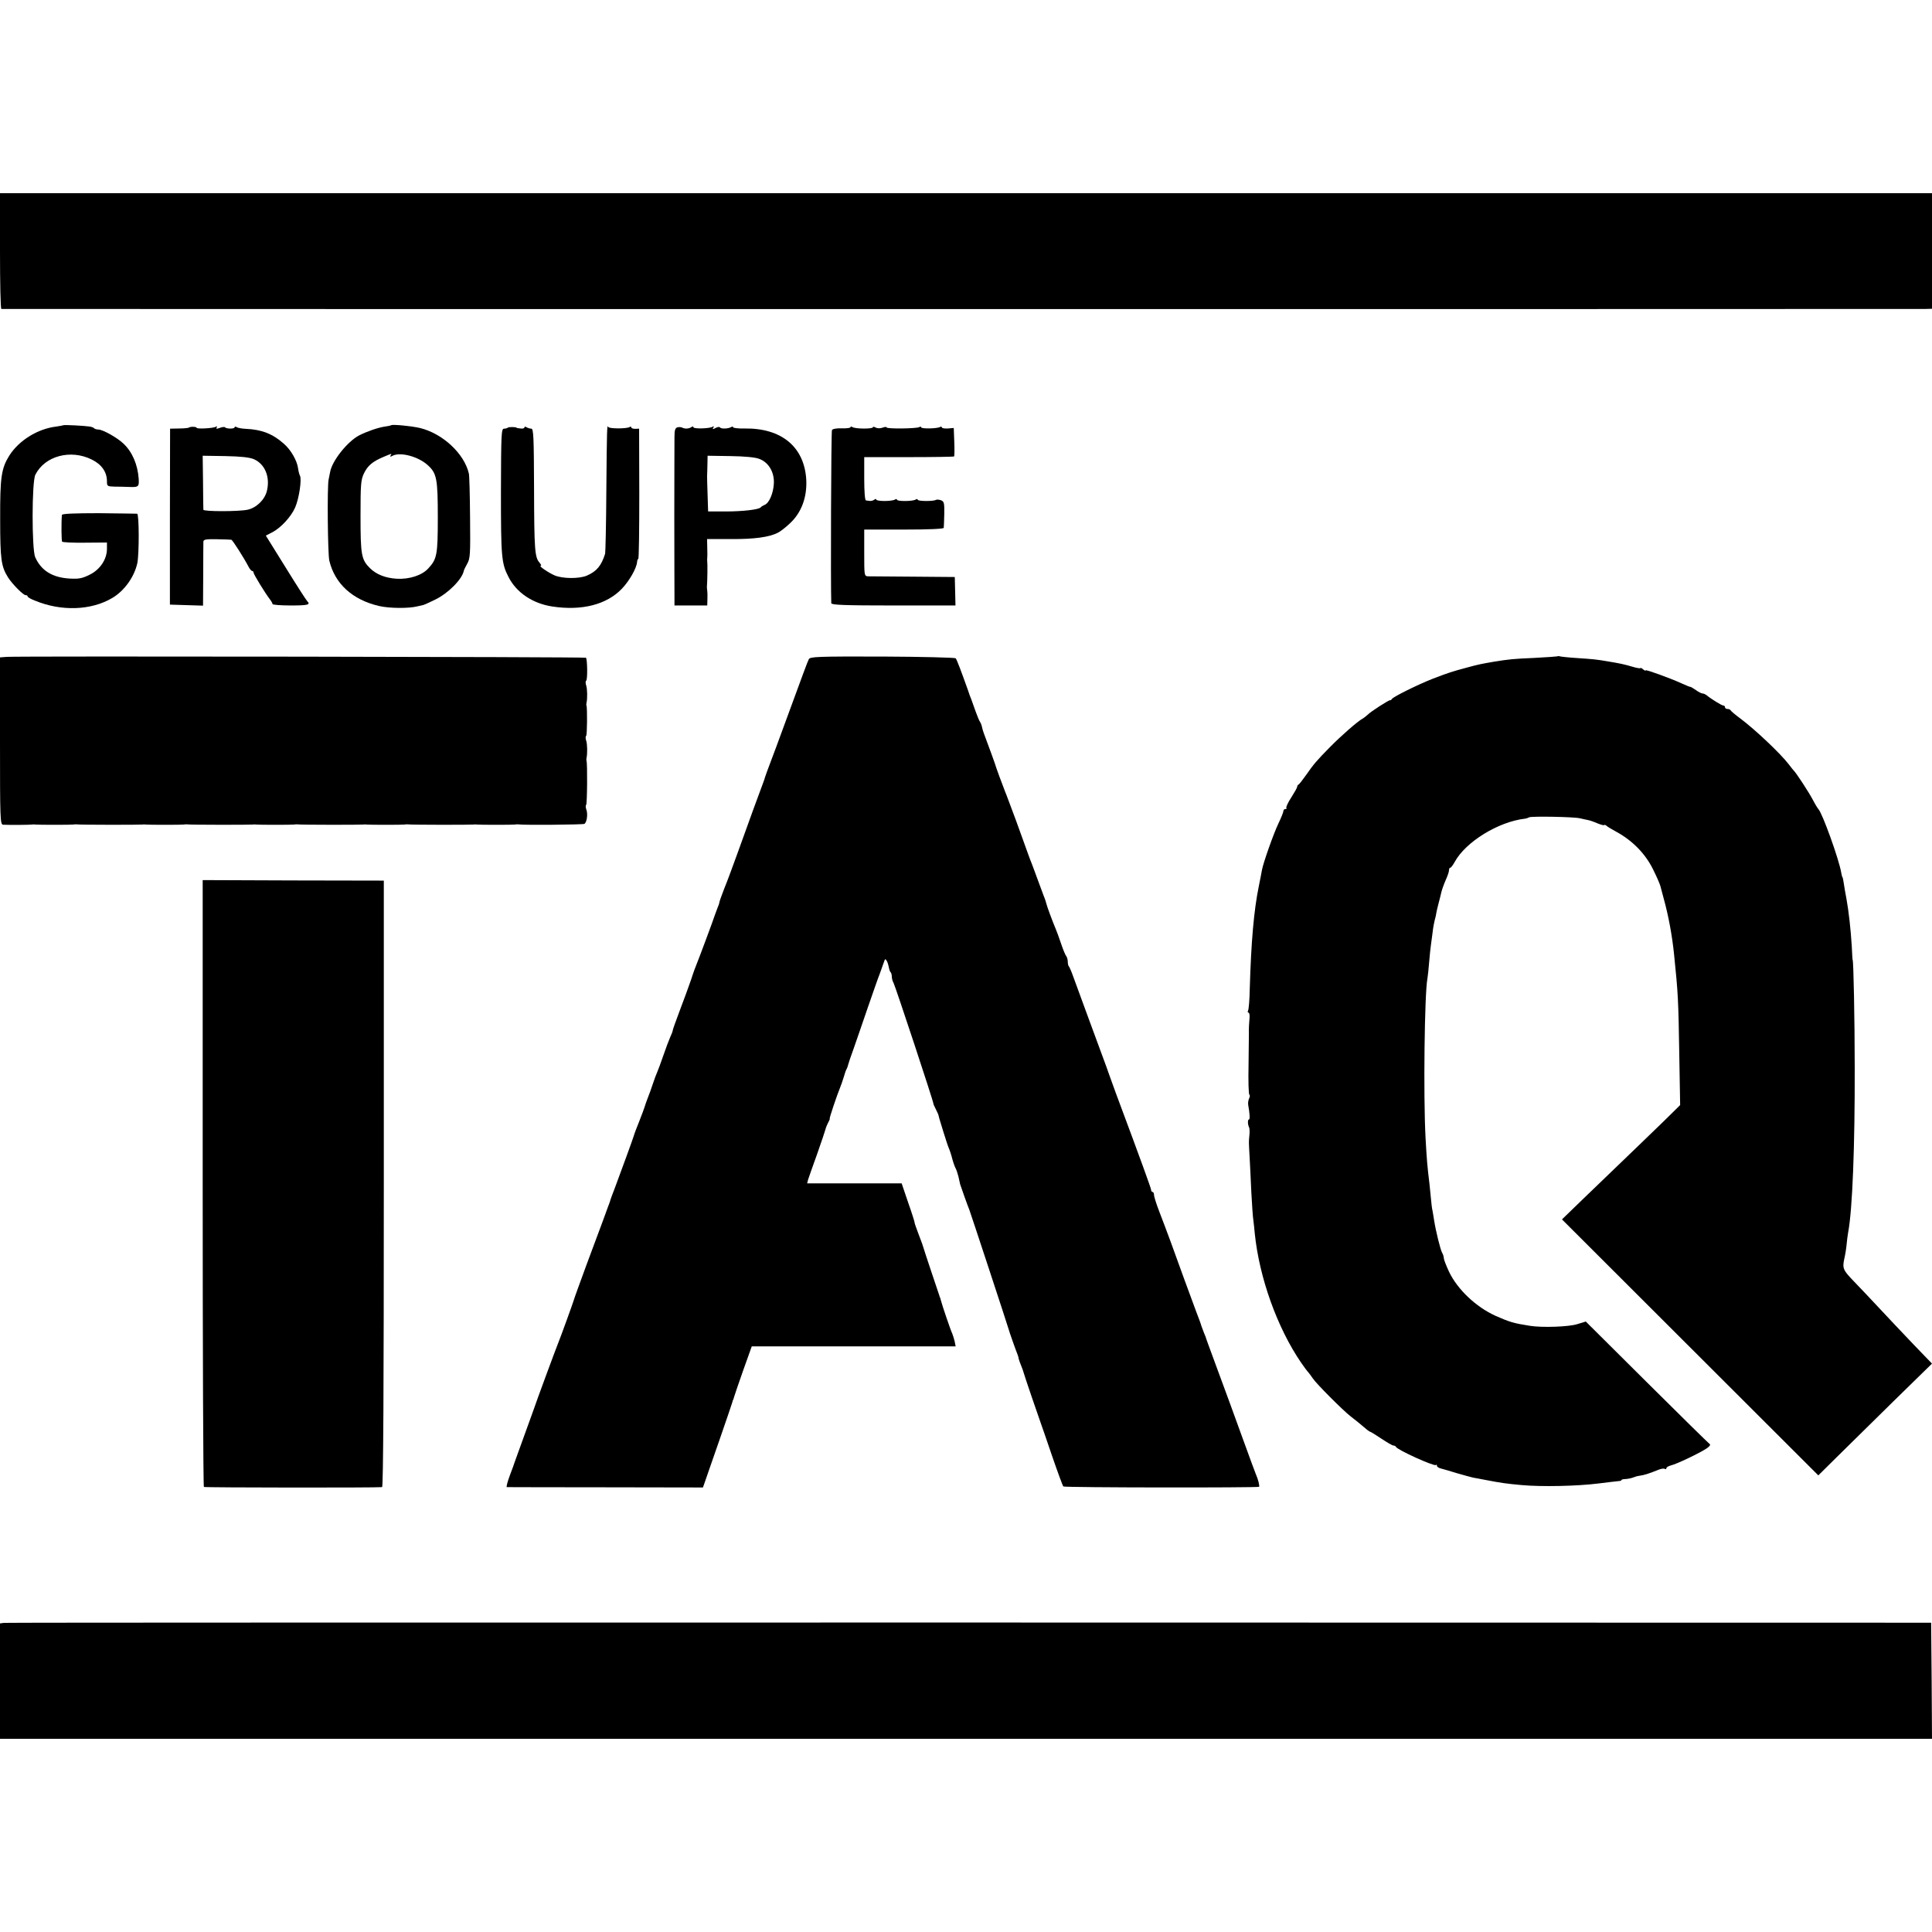 <?xml version="1.0" standalone="no"?>
<!DOCTYPE svg PUBLIC "-//W3C//DTD SVG 20010904//EN"
 "http://www.w3.org/TR/2001/REC-SVG-20010904/DTD/svg10.dtd">
<svg version="1.0" xmlns="http://www.w3.org/2000/svg"
 width="1120pt" height="1120pt" viewBox="0 0 1120 1120"
 preserveAspectRatio="xMidYMid meet">
<g transform="translate(0,1120) scale(0.1,-0.1)"
fill="#000000" stroke="none">
<path d="M0 9745 c0 -184 3 -335 8 -336 9 -1 11106 -1 11155 0 l37 1 0 335 0
335 -5600 0 -5600 0 0 -335z"/>
<path d="M368 8735 c-2 -1 -21 -5 -43 -8 -107 -13 -215 -80 -271 -168 -46 -74
-54 -124 -53 -369 0 -235 6 -274 46 -338 25 -39 88 -102 101 -102 7 0 12 -3
12 -7 0 -5 19 -16 43 -25 152 -63 325 -57 447 15 70 41 128 121 146 202 11 51
11 285 -1 287 -5 0 -106 2 -222 3 -143 0 -213 -3 -214 -10 -4 -41 -3 -148 1
-155 3 -4 62 -7 133 -6 l127 1 0 -36 c0 -61 -39 -120 -99 -150 -44 -22 -63
-26 -117 -23 -101 6 -165 46 -200 124 -20 47 -20 436 1 478 55 109 204 149
327 88 57 -28 88 -72 88 -126 0 -28 2 -30 43 -31 23 0 63 -1 89 -2 51 -2 55 2
52 48 -6 82 -37 155 -88 203 -35 34 -120 82 -146 82 -9 0 -20 3 -24 7 -3 4
-14 8 -24 10 -32 5 -151 11 -154 8z"/>
<path d="M2268 8735 c-2 -2 -19 -5 -38 -8 -39 -6 -103 -28 -148 -51 -67 -35
-156 -146 -168 -211 -2 -11 -6 -31 -9 -45 -9 -41 -5 -432 4 -470 32 -134 134
-227 288 -263 60 -14 173 -15 223 -2 14 3 30 7 35 8 6 2 36 15 68 31 76 37
157 119 166 168 1 5 10 23 20 41 17 30 18 55 16 268 -1 129 -4 243 -7 254 -27
116 -152 232 -284 264 -47 11 -159 22 -166 16z m-4 -176 c-4 -8 -1 -8 12 -1
45 23 147 -4 202 -53 54 -48 60 -79 60 -305 0 -217 -5 -241 -55 -295 -36 -40
-109 -64 -183 -60 -66 4 -119 25 -156 62 -49 49 -54 76 -54 300 0 188 2 211
20 249 22 45 50 69 115 96 49 21 48 20 39 7z"/>
<path d="M1095 8721 c-3 -2 -28 -5 -57 -5 l-52 -1 -1 -510 0 -510 96 -3 96 -3
1 178 c0 98 1 185 1 193 1 13 15 15 79 14 42 -1 80 -2 83 -3 7 -1 73 -105 98
-153 8 -16 18 -28 23 -28 4 0 8 -4 8 -10 0 -9 66 -117 95 -155 8 -10 15 -23
15 -27 0 -4 47 -8 105 -8 100 0 117 4 96 25 -6 6 -62 93 -125 195 l-115 185
35 18 c52 26 112 92 135 145 23 52 39 164 28 184 -4 7 -9 27 -11 43 -6 45 -42
108 -83 143 -64 57 -128 82 -220 86 -22 1 -46 5 -53 10 -6 4 -12 3 -12 -1 0
-10 -47 -10 -56 0 -3 3 -17 2 -31 -4 -17 -6 -22 -6 -17 3 5 7 3 8 -5 4 -14 -9
-111 -14 -111 -6 0 7 -39 8 -45 1z m377 -183 c65 -29 95 -104 75 -185 -13 -51
-61 -97 -112 -108 -51 -11 -255 -11 -256 0 0 6 -2 78 -2 161 l-2 152 130 -2
c93 -2 140 -7 167 -18z"/>
<path d="M2944 8721 c-3 -3 -13 -6 -22 -6 -16 0 -17 -30 -18 -365 0 -380 3
-416 44 -495 46 -91 141 -154 254 -171 171 -26 315 11 403 103 43 45 85 118
88 154 1 11 4 19 7 19 4 0 6 170 6 378 l-1 377 -22 -1 c-13 0 -23 3 -23 8 0 5
-5 6 -11 2 -17 -10 -119 -10 -123 1 -7 17 -8 -8 -11 -370 -1 -192 -5 -357 -7
-365 -22 -70 -49 -102 -106 -127 -45 -19 -140 -18 -186 1 -37 16 -96 56 -81
56 5 0 1 8 -7 18 -28 31 -31 74 -32 427 -1 302 -3 350 -16 350 -8 0 -21 4 -27
8 -7 5 -13 4 -13 -1 0 -5 -10 -8 -22 -6 -13 1 -23 3 -23 4 0 5 -46 6 -51 1z"/>
<path d="M3928 8723 c-14 -4 -18 -15 -18 -59 0 -30 -1 -236 -1 -459 0 -223 1
-430 1 -460 l0 -55 95 0 95 0 1 38 c1 20 0 42 -1 47 -1 6 -2 16 -2 23 3 29 4
138 2 147 -1 6 -1 15 0 20 1 6 1 33 0 60 l-1 50 138 0 c135 -1 223 11 273 37
14 7 45 31 68 53 68 62 101 152 96 254 -11 190 -143 300 -357 297 -37 -1 -67
3 -67 7 0 5 -5 5 -12 1 -16 -10 -58 -11 -64 -2 -3 5 -14 3 -26 -3 -16 -9 -19
-8 -13 2 6 8 4 10 -4 5 -18 -11 -111 -13 -111 -3 0 6 -5 6 -12 1 -14 -10 -38
-11 -53 -3 -5 3 -18 4 -27 2z m473 -183 c55 -20 89 -78 85 -144 -3 -57 -28
-114 -54 -123 -9 -4 -19 -10 -22 -14 -9 -13 -104 -24 -205 -24 l-100 0 -3 95
c-2 52 -3 102 -3 110 1 8 1 38 2 67 l1 51 132 -2 c80 -1 145 -7 167 -16z"/>
<path d="M4930 8723 c0 -4 -22 -7 -50 -6 -28 1 -53 -3 -57 -10 -5 -8 -8 -902
-4 -1004 1 -10 80 -13 361 -13 l359 0 -2 83 -2 82 -240 2 c-132 1 -250 2 -262
2 -23 1 -23 3 -23 136 l0 135 230 0 c146 0 230 4 231 10 1 6 2 42 3 81 1 63
-1 72 -19 79 -11 4 -24 5 -30 2 -15 -9 -105 -8 -105 1 0 5 -6 5 -12 1 -17 -11
-108 -11 -108 -1 0 5 -6 5 -12 1 -17 -11 -108 -11 -108 0 0 5 -6 4 -12 -1 -7
-5 -19 -8 -25 -7 -7 1 -17 2 -23 3 -6 1 -10 50 -10 126 l0 125 258 0 c142 0
261 2 263 4 2 2 3 40 1 85 l-3 80 -35 -3 c-19 -1 -34 2 -34 6 0 5 -5 6 -10 3
-16 -10 -110 -12 -110 -2 0 4 -5 5 -11 1 -15 -9 -189 -11 -189 -2 0 4 -10 4
-23 -1 -14 -5 -30 -5 -40 0 -9 6 -17 6 -17 2 0 -10 -101 -10 -118 1 -6 4 -12
4 -12 -1z"/>
<path d="M38 7392 l-38 -3 0 -485 c0 -454 1 -484 18 -485 36 -2 157 -1 167 1
6 1 15 1 20 0 14 -2 208 -2 220 0 6 1 15 2 20 1 14 -3 368 -3 380 -1 6 1 15 1
20 0 14 -2 208 -2 220 0 6 1 15 2 20 1 14 -3 368 -3 380 -1 6 1 15 1 20 0 14
-2 208 -2 220 0 6 1 15 2 20 1 14 -3 368 -3 380 -1 6 1 15 1 20 0 14 -2 208
-2 220 0 6 1 15 2 20 1 14 -3 368 -3 380 -1 6 1 15 1 20 0 14 -2 208 -2 220 0
6 1 15 2 20 1 26 -5 375 -2 383 3 14 9 21 57 11 83 -4 12 -5 24 -1 27 6 3 8
241 2 256 -1 3 -1 10 0 15 6 25 5 82 -2 102 -4 12 -4 24 0 27 6 3 7 161 2 176
-2 3 -1 10 0 15 6 25 5 82 -2 102 -4 12 -4 24 0 27 9 5 7 124 -1 133 -6 5
-3292 10 -3359 5z"/>
<path d="M4689 7379 c-8 -15 -29 -73 -156 -419 -19 -52 -48 -131 -65 -175 -17
-44 -31 -84 -33 -90 -1 -5 -5 -17 -8 -25 -9 -22 -101 -274 -153 -420 -25 -69
-58 -159 -75 -200 -16 -41 -29 -78 -29 -82 0 -4 -5 -19 -12 -35 -6 -15 -12
-32 -14 -38 -8 -26 -96 -262 -104 -280 -5 -11 -21 -54 -34 -95 -14 -41 -44
-122 -66 -180 -22 -58 -40 -109 -40 -113 0 -5 -7 -23 -15 -40 -8 -18 -26 -66
-40 -107 -14 -41 -30 -84 -35 -95 -5 -11 -17 -42 -26 -70 -9 -27 -21 -61 -27
-75 -5 -14 -11 -29 -13 -35 -6 -21 -28 -81 -40 -110 -13 -32 -25 -63 -30 -80
-3 -12 -72 -201 -109 -300 -15 -38 -28 -74 -29 -80 -2 -5 -6 -19 -11 -30 -4
-11 -18 -49 -31 -85 -13 -36 -56 -150 -95 -255 -38 -104 -71 -194 -72 -200 -4
-15 -77 -216 -87 -240 -9 -20 -139 -372 -144 -390 -2 -5 -6 -17 -9 -25 -3 -8
-24 -67 -47 -130 -23 -63 -44 -122 -47 -130 -3 -8 -7 -19 -9 -25 -1 -5 -14
-40 -28 -77 -14 -38 -22 -68 -18 -69 4 0 261 -1 572 -1 l565 -1 12 34 c6 19
44 126 83 239 39 113 73 212 75 220 2 8 4 15 5 15 1 0 3 7 5 15 2 8 26 78 53
155 l50 140 591 0 591 0 -6 30 c-4 16 -10 36 -14 45 -8 15 -58 162 -65 190 -2
8 -4 16 -5 18 -2 1 -3 5 -4 10 -1 4 -22 66 -46 137 -24 72 -45 135 -46 140 -1
6 -13 40 -28 78 -14 37 -25 68 -24 70 1 1 -15 53 -37 115 l-38 112 -274 0
-274 0 6 23 c4 12 27 78 52 147 24 69 46 133 48 142 2 9 9 27 16 40 7 13 11
23 9 23 -4 0 42 136 60 180 5 11 14 38 21 60 6 22 14 45 18 50 3 6 6 15 7 20
1 6 16 51 34 100 17 50 54 155 81 235 28 80 58 168 69 195 10 28 21 59 25 70
6 18 7 18 16 4 5 -9 10 -26 12 -38 2 -11 6 -24 10 -27 4 -4 7 -16 7 -26 0 -10
4 -26 10 -36 10 -18 234 -695 231 -700 -1 -1 6 -16 14 -32 8 -16 16 -33 16
-37 2 -10 2 -10 29 -98 12 -38 25 -79 30 -90 5 -11 15 -40 21 -65 7 -25 16
-49 20 -55 3 -5 10 -26 15 -45 4 -19 9 -39 10 -45 4 -13 43 -124 54 -150 9
-24 223 -674 227 -690 2 -10 40 -118 51 -145 3 -8 7 -19 7 -25 1 -5 7 -23 14
-40 7 -16 14 -37 16 -45 3 -13 87 -259 102 -300 3 -8 32 -91 63 -183 32 -93
61 -171 64 -174 7 -7 1129 -8 1135 -2 4 4 -5 43 -19 74 -5 11 -36 97 -70 190
-34 94 -70 193 -80 220 -10 28 -42 113 -70 190 -28 77 -54 147 -57 155 -3 8
-7 20 -9 25 -1 6 -8 24 -15 40 -6 17 -13 35 -15 40 -1 6 -14 42 -29 80 -14 39
-46 124 -70 190 -24 66 -59 163 -78 215 -19 52 -49 131 -66 175 -17 44 -31 88
-31 98 0 9 -4 17 -8 17 -5 0 -9 6 -9 13 -1 10 -56 163 -205 562 -16 44 -33 91
-38 105 -4 14 -22 61 -38 105 -29 79 -138 374 -172 468 -9 26 -20 50 -23 54
-4 3 -7 16 -7 28 0 11 -4 25 -8 31 -5 5 -19 38 -31 74 -12 36 -26 74 -31 85
-19 45 -52 134 -54 146 -2 8 -8 28 -15 44 -6 17 -23 62 -37 100 -14 39 -30 81
-35 94 -6 13 -30 81 -55 150 -25 69 -51 142 -59 161 -12 33 -26 69 -30 80 -1
3 -5 12 -8 20 -10 24 -58 154 -60 165 -2 8 -30 83 -64 175 -3 8 -8 24 -10 34
-2 11 -7 24 -11 30 -5 6 -16 34 -26 61 -10 28 -21 59 -25 70 -5 11 -14 36 -20
55 -40 112 -64 176 -71 184 -5 4 -196 9 -425 10 -378 1 -418 -1 -426 -15z"/>
<path d="M9028 7395 c-1 -1 -61 -5 -133 -9 -122 -5 -148 -8 -235 -22 -74 -13
-87 -15 -160 -35 -85 -23 -98 -27 -195 -64 -84 -33 -228 -104 -236 -117 -3 -5
-8 -9 -10 -7 -5 3 -113 -66 -130 -84 -8 -7 -21 -18 -30 -23 -29 -16 -122 -97
-189 -165 -77 -78 -94 -98 -140 -164 -19 -27 -38 -51 -42 -53 -5 -2 -8 -8 -8
-13 0 -5 -16 -33 -35 -63 -19 -29 -31 -56 -28 -60 4 -3 1 -6 -5 -6 -7 0 -12
-5 -12 -12 0 -6 -13 -39 -29 -72 -29 -61 -87 -226 -95 -268 -2 -13 -11 -57
-19 -98 -28 -137 -44 -318 -52 -592 -1 -64 -6 -121 -10 -127 -3 -6 -2 -11 2
-11 5 0 8 -12 7 -27 -3 -31 -5 -70 -4 -93 0 -8 -1 -91 -2 -183 -2 -93 0 -171
5 -174 4 -2 3 -12 -2 -21 -4 -9 -7 -26 -5 -37 9 -51 11 -85 4 -85 -8 0 -7 -30
1 -45 3 -6 4 -26 2 -45 -4 -41 -4 -35 1 -125 2 -38 7 -131 10 -205 4 -74 9
-148 12 -165 2 -16 6 -50 8 -75 26 -256 130 -547 269 -750 17 -25 36 -50 42
-56 5 -6 17 -22 25 -34 20 -31 177 -188 220 -221 31 -24 50 -39 97 -79 7 -5
14 -10 16 -10 3 0 32 -18 65 -40 33 -22 64 -40 70 -40 6 0 12 -3 14 -7 7 -18
223 -115 232 -106 3 4 6 2 6 -4 0 -6 10 -13 23 -16 12 -3 54 -15 92 -27 39
-11 81 -23 95 -26 14 -2 48 -9 75 -14 88 -17 118 -21 205 -29 118 -11 326 -6
445 9 55 7 108 13 118 14 9 0 17 3 17 6 0 3 11 6 25 6 14 1 33 5 43 9 9 4 26
9 37 10 29 4 55 13 113 36 13 5 28 7 33 4 5 -4 9 -2 9 3 0 6 12 13 27 17 34 8
169 73 206 98 18 12 25 22 18 26 -6 4 -170 165 -365 359 l-353 351 -49 -15
c-49 -16 -205 -21 -274 -10 -95 15 -116 21 -200 58 -113 51 -221 153 -270 256
-16 35 -30 70 -30 78 0 8 -4 22 -10 32 -10 18 -36 123 -46 186 -3 21 -8 48
-10 60 -3 11 -6 39 -8 61 -2 22 -6 63 -9 90 -13 106 -16 144 -23 270 -13 241
-6 838 11 923 2 12 7 55 10 95 3 39 8 83 10 97 2 14 6 48 10 75 3 28 9 59 12
70 3 11 8 29 9 40 2 11 8 38 14 60 6 22 13 51 16 64 3 13 14 44 24 67 11 24
20 50 20 58 0 9 3 16 8 16 4 0 15 15 25 33 63 116 252 233 407 251 9 1 20 5
25 8 13 7 261 3 295 -6 14 -3 34 -8 46 -10 11 -2 37 -11 57 -20 20 -8 37 -12
37 -9 0 3 6 1 13 -4 6 -6 33 -22 59 -36 93 -51 168 -128 212 -219 20 -40 38
-82 41 -93 3 -11 12 -45 20 -75 27 -97 49 -215 60 -325 23 -223 25 -263 30
-580 l5 -291 -24 -24 c-13 -14 -110 -108 -216 -210 -106 -102 -249 -240 -319
-307 l-126 -122 743 -742 743 -742 102 101 c56 55 204 201 329 324 l228 223
-108 112 c-59 62 -150 158 -202 214 -52 56 -116 123 -142 150 -63 65 -68 76
-57 129 6 25 12 63 14 86 2 22 6 54 9 70 25 132 39 500 38 954 0 274 -7 625
-12 625 -1 0 -3 35 -5 78 -6 100 -18 206 -31 277 -6 32 -10 53 -18 105 -2 11
-4 20 -5 20 -2 0 -4 11 -7 25 -12 76 -111 350 -133 370 -3 3 -17 25 -30 50
-23 45 -99 160 -110 170 -3 3 -18 21 -32 40 -47 61 -190 197 -279 264 -30 22
-56 44 -58 49 -2 4 -10 7 -18 7 -8 0 -14 5 -14 10 0 6 -4 10 -10 10 -9 0 -72
39 -97 60 -7 5 -17 10 -24 10 -6 0 -23 9 -37 19 -15 10 -29 19 -32 19 -3 -1
-26 9 -53 21 -71 32 -207 81 -207 75 0 -4 -7 -1 -15 6 -8 7 -15 10 -15 7 0 -3
-21 0 -47 8 -47 14 -71 19 -143 31 -64 11 -84 13 -175 19 -49 3 -95 8 -102 10
-6 2 -13 2 -15 0z"/>
<path d="M1175 4341 c0 -966 3 -1758 7 -1761 5 -4 995 -5 1033 -1 7 1 10 589
10 1759 l0 1757 -525 1 -525 2 0 -1757z"/>
<path d="M23 1792 l-23 -3 0 -335 0 -334 5600 0 5600 0 -2 336 -3 337 -5575 1
c-3066 0 -5585 0 -5597 -2z"/>
</g>
</svg>

